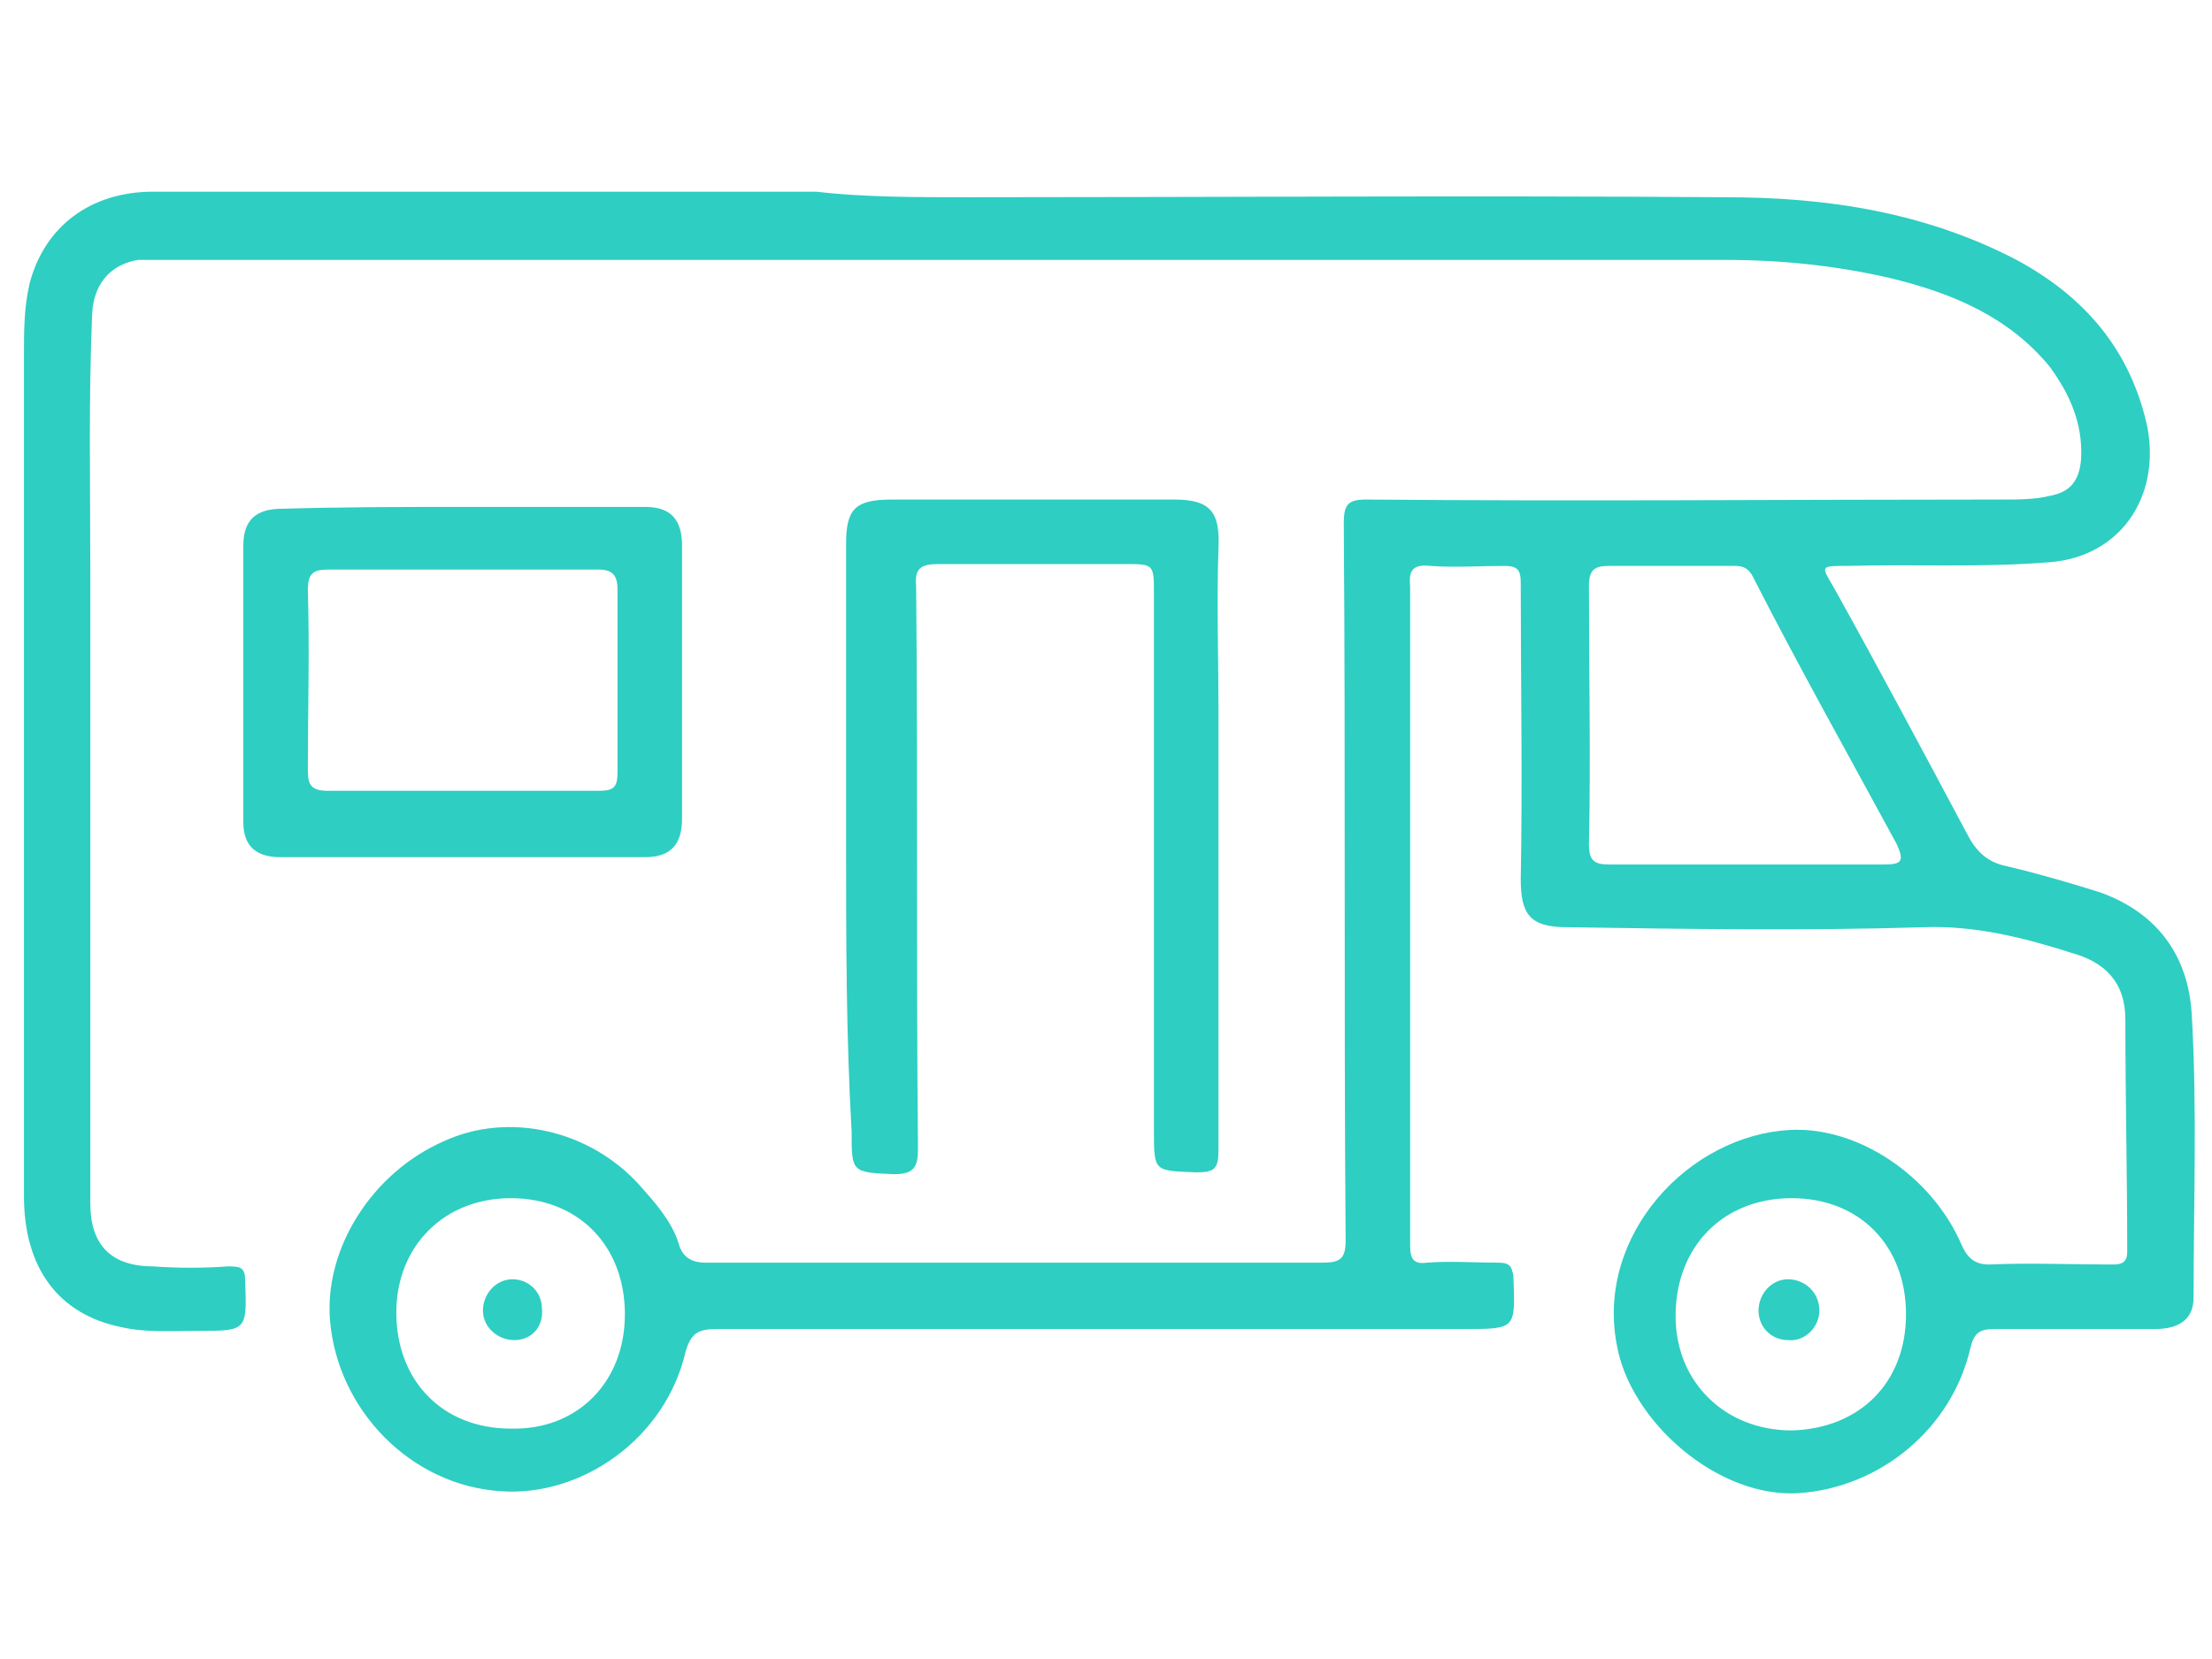 <?xml version="1.0" encoding="utf-8"?>
<svg xmlns="http://www.w3.org/2000/svg" viewBox="0 0 120 90">
  <defs xmlns="http://www.w3.org/2000/svg">
    <style>
      .st0{fill:#2ecec2}
    </style>
  </defs>
  <path class="st0" d="M52.5 10.7c13.7 0 27.3-.1 41.1 0 5.5 0 10.8.8 15.8 3.4 3.7 2 6.2 4.9 7.1 9.1.7 3.8-1.5 7-5.3 7.3-3.7.3-7.3.1-11 .2-1.5 0-1.4 0-.7 1.2 2.5 4.5 4.9 9 7.3 13.5.5.9 1.1 1.4 2.1 1.6 1.7.4 3.4.9 5 1.4 3.1 1.1 4.8 3.4 5 6.6.3 5.2.1 10.3.1 15.4 0 1.1-.7 1.7-2.1 1.7h-8.7c-.8 0-1.1.2-1.3 1-1 4.4-4.9 7.6-9.3 7.9s-9.2-3.9-9.9-8.1c-1.1-5.9 3.9-11.3 9.4-11.6 3.7-.2 7.7 2.5 9.3 6.2.3.7.7 1.1 1.5 1.1 2.2-.1 4.4 0 6.7 0 .5 0 .8-.1.8-.7 0-4.2-.1-8.4-.1-12.6 0-2-1.1-3.1-2.9-3.6-2.5-.8-5.2-1.5-8-1.4-6.5.2-12.9.1-19.4 0-2 0-2.5-.7-2.5-2.6.1-5.3 0-10.8 0-16.1 0-.7-.2-.9-.9-.9-1.3 0-2.7.1-4 0-.9-.1-1.2.2-1.1 1.1v35.8c0 .7.2 1 .9.9 1.3-.1 2.6 0 3.9 0 .6 0 .7.2.8.7.1 2.9.2 2.9-2.7 2.9H38.9c-1 0-1.4.2-1.7 1.2-1.1 4.8-5.7 7.9-10 7.6-4.9-.3-8.9-4.4-9.3-9.3-.3-3.9 2.3-8 6.2-9.7 3.5-1.6 7.9-.6 10.6 2.4.8.9 1.7 1.9 2.1 3.1.2.8.7 1.1 1.5 1.1h33.4c1 0 1.3-.2 1.3-1.2-.1-13 0-25.9-.1-38.9 0-1 .2-1.3 1.2-1.3 11.5.1 23 0 34.5 0 .9 0 1.8 0 2.6-.2 1.1-.2 1.6-.8 1.7-2 .1-1.9-.6-3.5-1.7-5-2.2-2.7-5.3-4-8.6-4.8-3-.7-6-1-9-1H7.5c-1.3.2-2.4 1.1-2.5 2.9-.2 4.7-.1 9.4-.1 14.1v34.2c0 2.2 1.1 3.4 3.4 3.4 1.4.1 2.7.1 4.1 0 .7 0 .9.1.9.8.1 2.7.1 2.7-2.6 2.7-1.4 0-2.8.1-4.1-.2-3.5-.7-5.3-3.3-5.3-7.1V19.2c0-1.2 0-2.5.3-3.8.8-3.1 3.3-5 6.7-5h36c2.5.3 5.4.3 8.2.3zm42.2 36.2h7.5c1 0 1.1-.2.7-1.1-2.6-4.8-5.3-9.6-7.8-14.5-.3-.6-.7-.6-1.1-.6h-6.7c-.8 0-1.1.2-1.1 1.1 0 4.7.1 9.4 0 14 0 .9.3 1.1 1.1 1.1h7.4zm8.7 24.4c0-3.7-2.5-6.3-6.2-6.3s-6.3 2.6-6.3 6.4c0 3.6 2.7 6.2 6.3 6.2 3.7-.1 6.2-2.6 6.2-6.3zm-69.5 0c0-3.7-2.5-6.3-6.2-6.3-3.6 0-6.2 2.6-6.2 6.2 0 3.7 2.5 6.3 6.2 6.3 3.6.1 6.2-2.5 6.2-6.2z"/>
  <path class="st0" d="M45.9 45.8V29.5c0-1.9.5-2.4 2.5-2.4h15.3c2 0 2.5.7 2.4 2.7-.1 2.9 0 5.7 0 8.5v24.1c0 1-.2 1.2-1.2 1.2-2.3-.1-2.3 0-2.3-2.3V32.2c0-1.6 0-1.6-1.6-1.6H50.9c-.9 0-1.3.2-1.2 1.2.1 10.2 0 20.3.1 30.5 0 1-.2 1.4-1.3 1.4-2.3-.1-2.3-.1-2.3-2.3-.3-5.3-.3-10.4-.3-15.6zM25.2 27.5H35c1.4 0 2 .7 2 2.1v14.8c0 1.4-.6 2.1-2 2.1H15.2c-1.3 0-2-.6-2-1.9v-15c0-1.4.7-2 2.1-2 3.4-.1 6.7-.1 9.9-.1zm0 15.4h7.3c.8 0 1-.2 1-1V32c0-.7-.2-1.1-1-1.1H17.8c-.8 0-1.1.2-1.1 1.1.1 3.3 0 6.5 0 9.8 0 .8.2 1.1 1.1 1.1h7.4zM97 69.4c.9 0 1.7.7 1.7 1.7 0 .9-.8 1.7-1.7 1.6-.9 0-1.6-.7-1.6-1.6s.7-1.7 1.6-1.7zM27.9 72.7c-.9 0-1.7-.7-1.7-1.6s.7-1.7 1.6-1.7c.9 0 1.6.7 1.6 1.6.1.9-.5 1.7-1.5 1.7z"/>
</svg>
